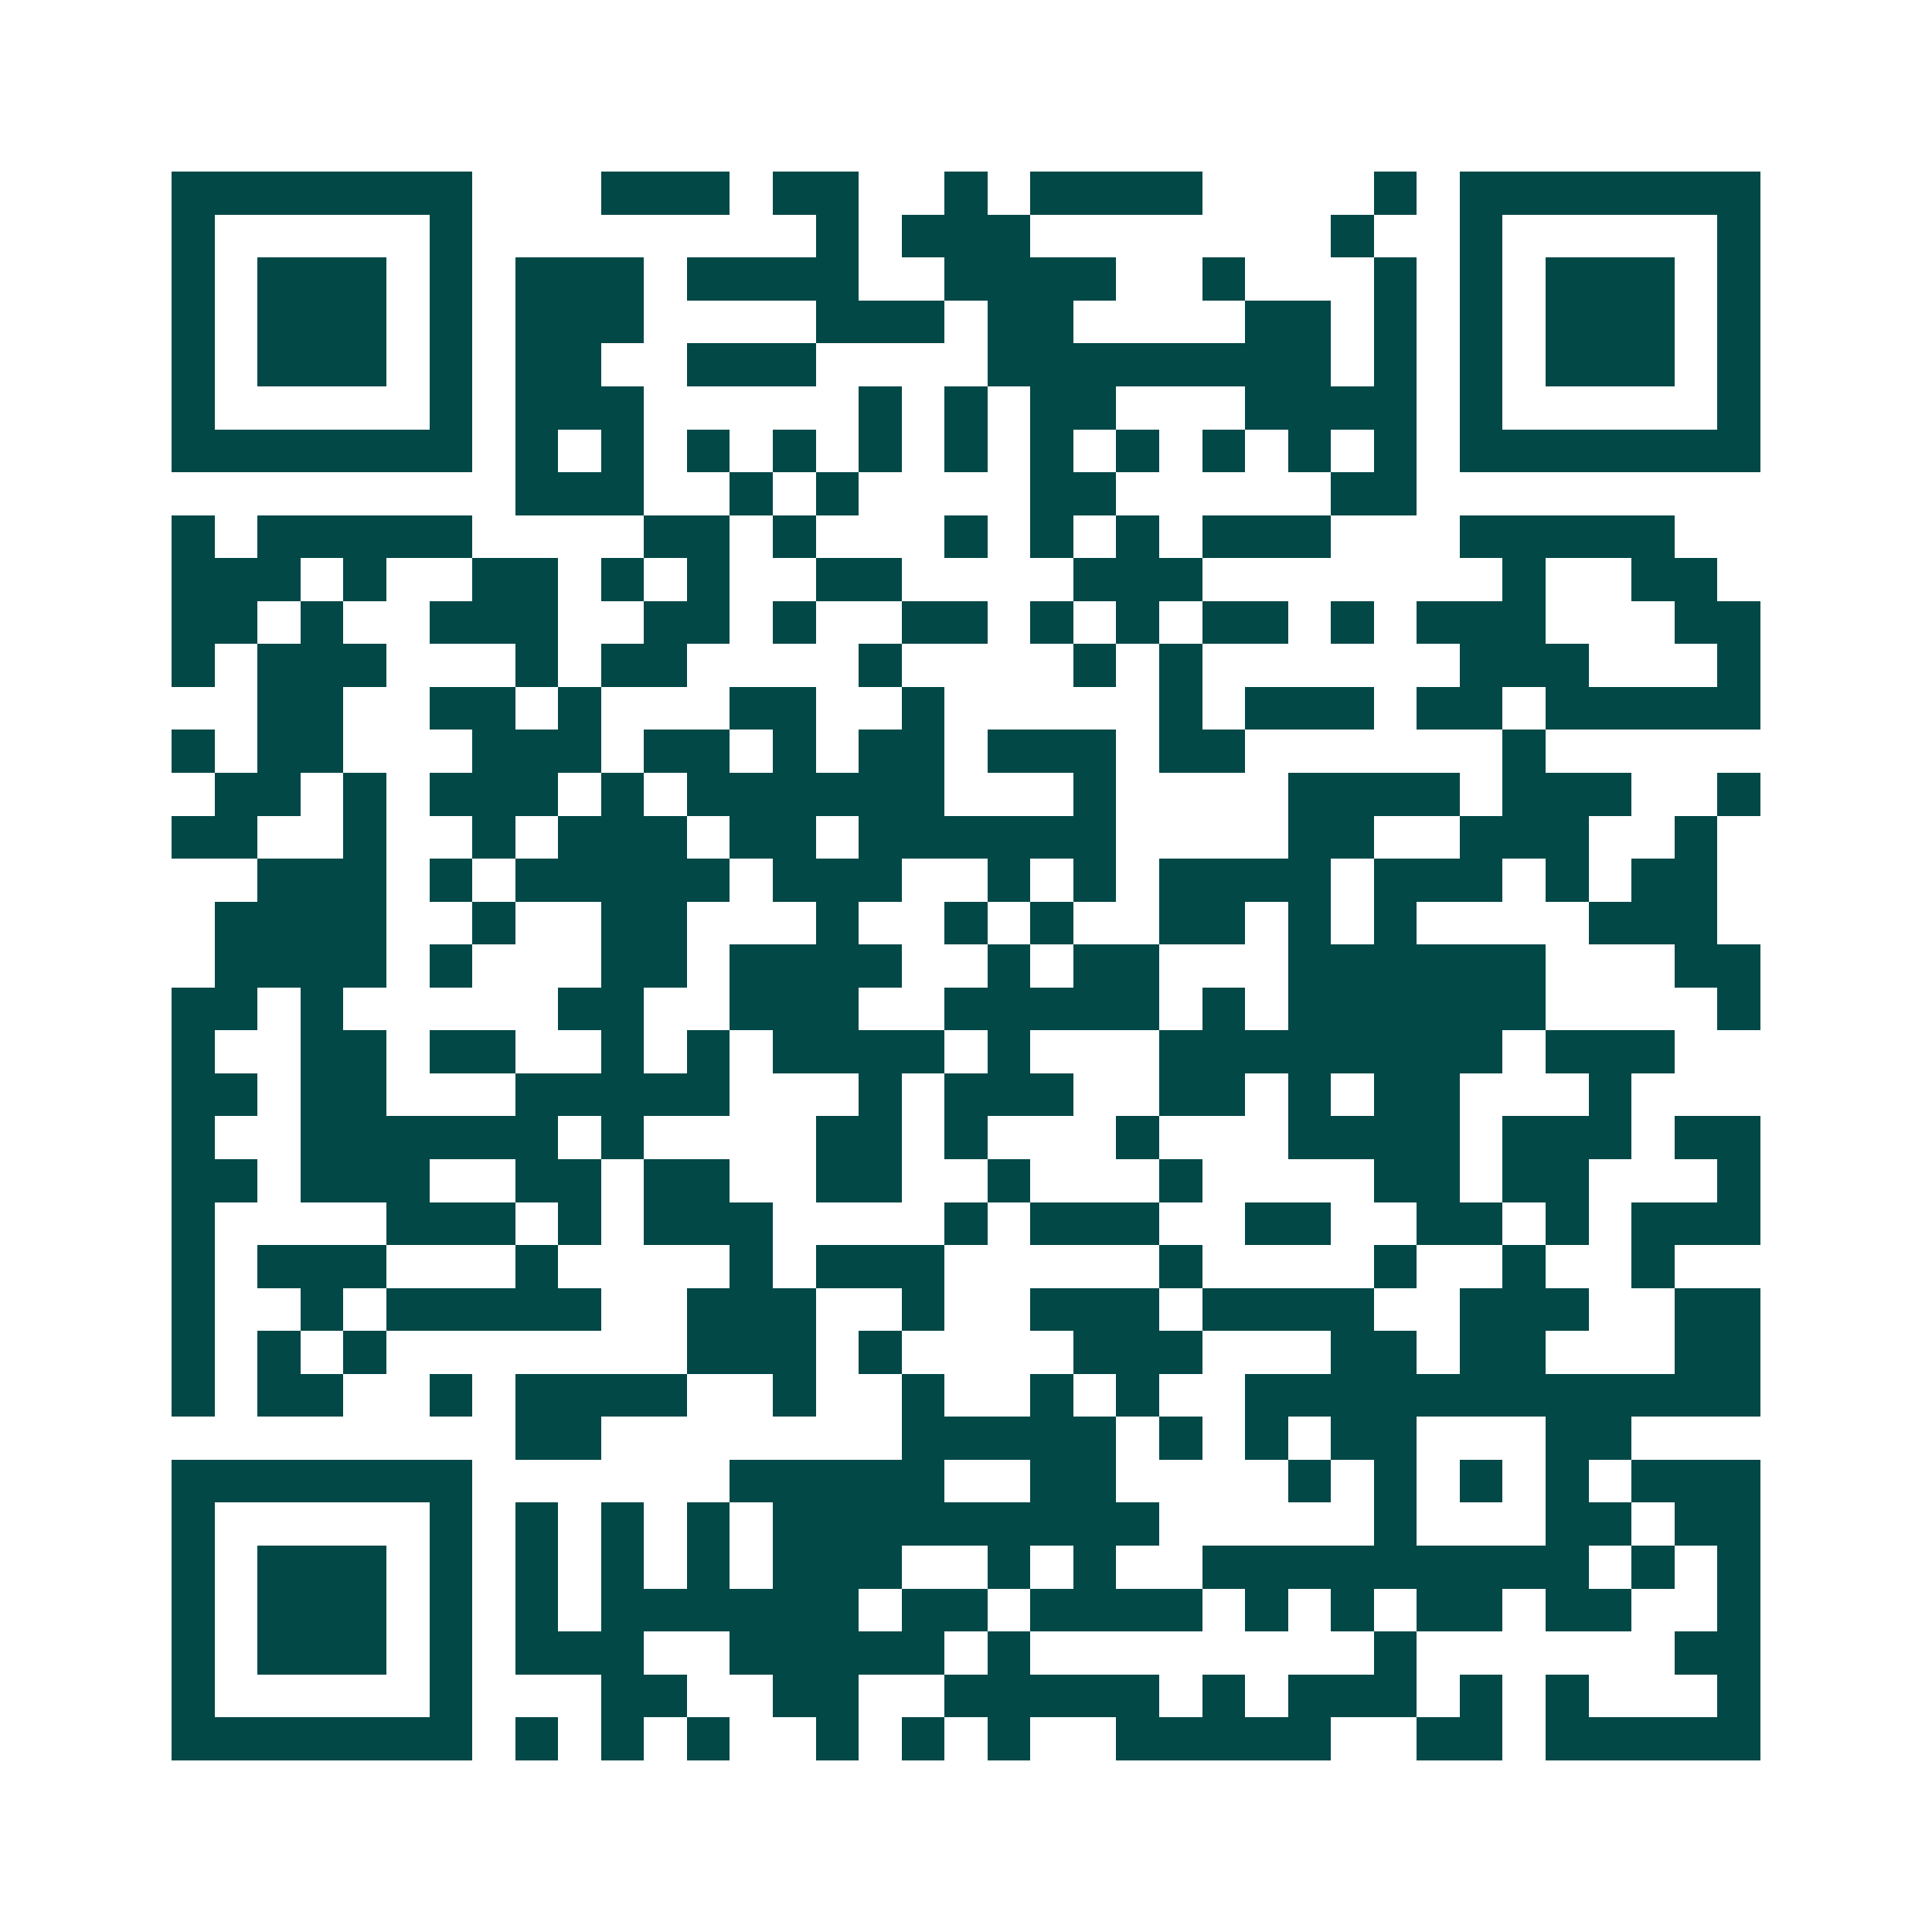 <svg xmlns="http://www.w3.org/2000/svg" width="200" height="200" viewBox="0 0 45 45" shape-rendering="crispEdges"><path fill="#ffffff" d="M0 0h45v45H0z"/><path stroke="#014847" d="M4 4.5h7m3 0h3m1 0h2m2 0h1m1 0h4m4 0h1m1 0h7M4 5.5h1m5 0h1m8 0h1m1 0h3m7 0h1m2 0h1m5 0h1M4 6.5h1m1 0h3m1 0h1m1 0h3m1 0h4m2 0h4m2 0h1m3 0h1m1 0h1m1 0h3m1 0h1M4 7.5h1m1 0h3m1 0h1m1 0h3m4 0h3m1 0h2m4 0h2m1 0h1m1 0h1m1 0h3m1 0h1M4 8.5h1m1 0h3m1 0h1m1 0h2m2 0h3m4 0h8m1 0h1m1 0h1m1 0h3m1 0h1M4 9.5h1m5 0h1m1 0h3m5 0h1m1 0h1m1 0h2m3 0h4m1 0h1m5 0h1M4 10.5h7m1 0h1m1 0h1m1 0h1m1 0h1m1 0h1m1 0h1m1 0h1m1 0h1m1 0h1m1 0h1m1 0h1m1 0h7M12 11.5h3m2 0h1m1 0h1m4 0h2m5 0h2M4 12.5h1m1 0h5m4 0h2m1 0h1m3 0h1m1 0h1m1 0h1m1 0h3m3 0h5M4 13.5h3m1 0h1m2 0h2m1 0h1m1 0h1m2 0h2m4 0h3m7 0h1m2 0h2M4 14.5h2m1 0h1m2 0h3m2 0h2m1 0h1m2 0h2m1 0h1m1 0h1m1 0h2m1 0h1m1 0h3m3 0h2M4 15.5h1m1 0h3m3 0h1m1 0h2m4 0h1m4 0h1m1 0h1m6 0h3m3 0h1M6 16.5h2m2 0h2m1 0h1m3 0h2m2 0h1m5 0h1m1 0h3m1 0h2m1 0h5M4 17.5h1m1 0h2m3 0h3m1 0h2m1 0h1m1 0h2m1 0h3m1 0h2m6 0h1M5 18.5h2m1 0h1m1 0h3m1 0h1m1 0h6m3 0h1m4 0h4m1 0h3m2 0h1M4 19.5h2m2 0h1m2 0h1m1 0h3m1 0h2m1 0h6m4 0h2m2 0h3m2 0h1M6 20.5h3m1 0h1m1 0h5m1 0h3m2 0h1m1 0h1m1 0h4m1 0h3m1 0h1m1 0h2M5 21.5h4m2 0h1m2 0h2m3 0h1m2 0h1m1 0h1m2 0h2m1 0h1m1 0h1m4 0h3M5 22.5h4m1 0h1m3 0h2m1 0h4m2 0h1m1 0h2m3 0h6m3 0h2M4 23.5h2m1 0h1m5 0h2m2 0h3m2 0h5m1 0h1m1 0h6m4 0h1M4 24.5h1m2 0h2m1 0h2m2 0h1m1 0h1m1 0h4m1 0h1m3 0h8m1 0h3M4 25.5h2m1 0h2m3 0h5m3 0h1m1 0h3m2 0h2m1 0h1m1 0h2m3 0h1M4 26.5h1m2 0h6m1 0h1m4 0h2m1 0h1m3 0h1m3 0h4m1 0h3m1 0h2M4 27.5h2m1 0h3m2 0h2m1 0h2m2 0h2m2 0h1m3 0h1m4 0h2m1 0h2m3 0h1M4 28.5h1m4 0h3m1 0h1m1 0h3m4 0h1m1 0h3m2 0h2m2 0h2m1 0h1m1 0h3M4 29.5h1m1 0h3m3 0h1m4 0h1m1 0h3m5 0h1m4 0h1m2 0h1m2 0h1M4 30.5h1m2 0h1m1 0h5m2 0h3m2 0h1m2 0h3m1 0h4m2 0h3m2 0h2M4 31.5h1m1 0h1m1 0h1m7 0h3m1 0h1m4 0h3m3 0h2m1 0h2m3 0h2M4 32.5h1m1 0h2m2 0h1m1 0h4m2 0h1m2 0h1m2 0h1m1 0h1m2 0h12M12 33.5h2m7 0h5m1 0h1m1 0h1m1 0h2m3 0h2M4 34.5h7m6 0h5m2 0h2m4 0h1m1 0h1m1 0h1m1 0h1m1 0h3M4 35.5h1m5 0h1m1 0h1m1 0h1m1 0h1m1 0h9m5 0h1m3 0h2m1 0h2M4 36.5h1m1 0h3m1 0h1m1 0h1m1 0h1m1 0h1m1 0h3m2 0h1m1 0h1m2 0h9m1 0h1m1 0h1M4 37.5h1m1 0h3m1 0h1m1 0h1m1 0h6m1 0h2m1 0h4m1 0h1m1 0h1m1 0h2m1 0h2m2 0h1M4 38.5h1m1 0h3m1 0h1m1 0h3m2 0h5m1 0h1m8 0h1m6 0h2M4 39.5h1m5 0h1m3 0h2m2 0h2m2 0h5m1 0h1m1 0h3m1 0h1m1 0h1m3 0h1M4 40.5h7m1 0h1m1 0h1m1 0h1m2 0h1m1 0h1m1 0h1m2 0h5m2 0h2m1 0h5"/></svg>
